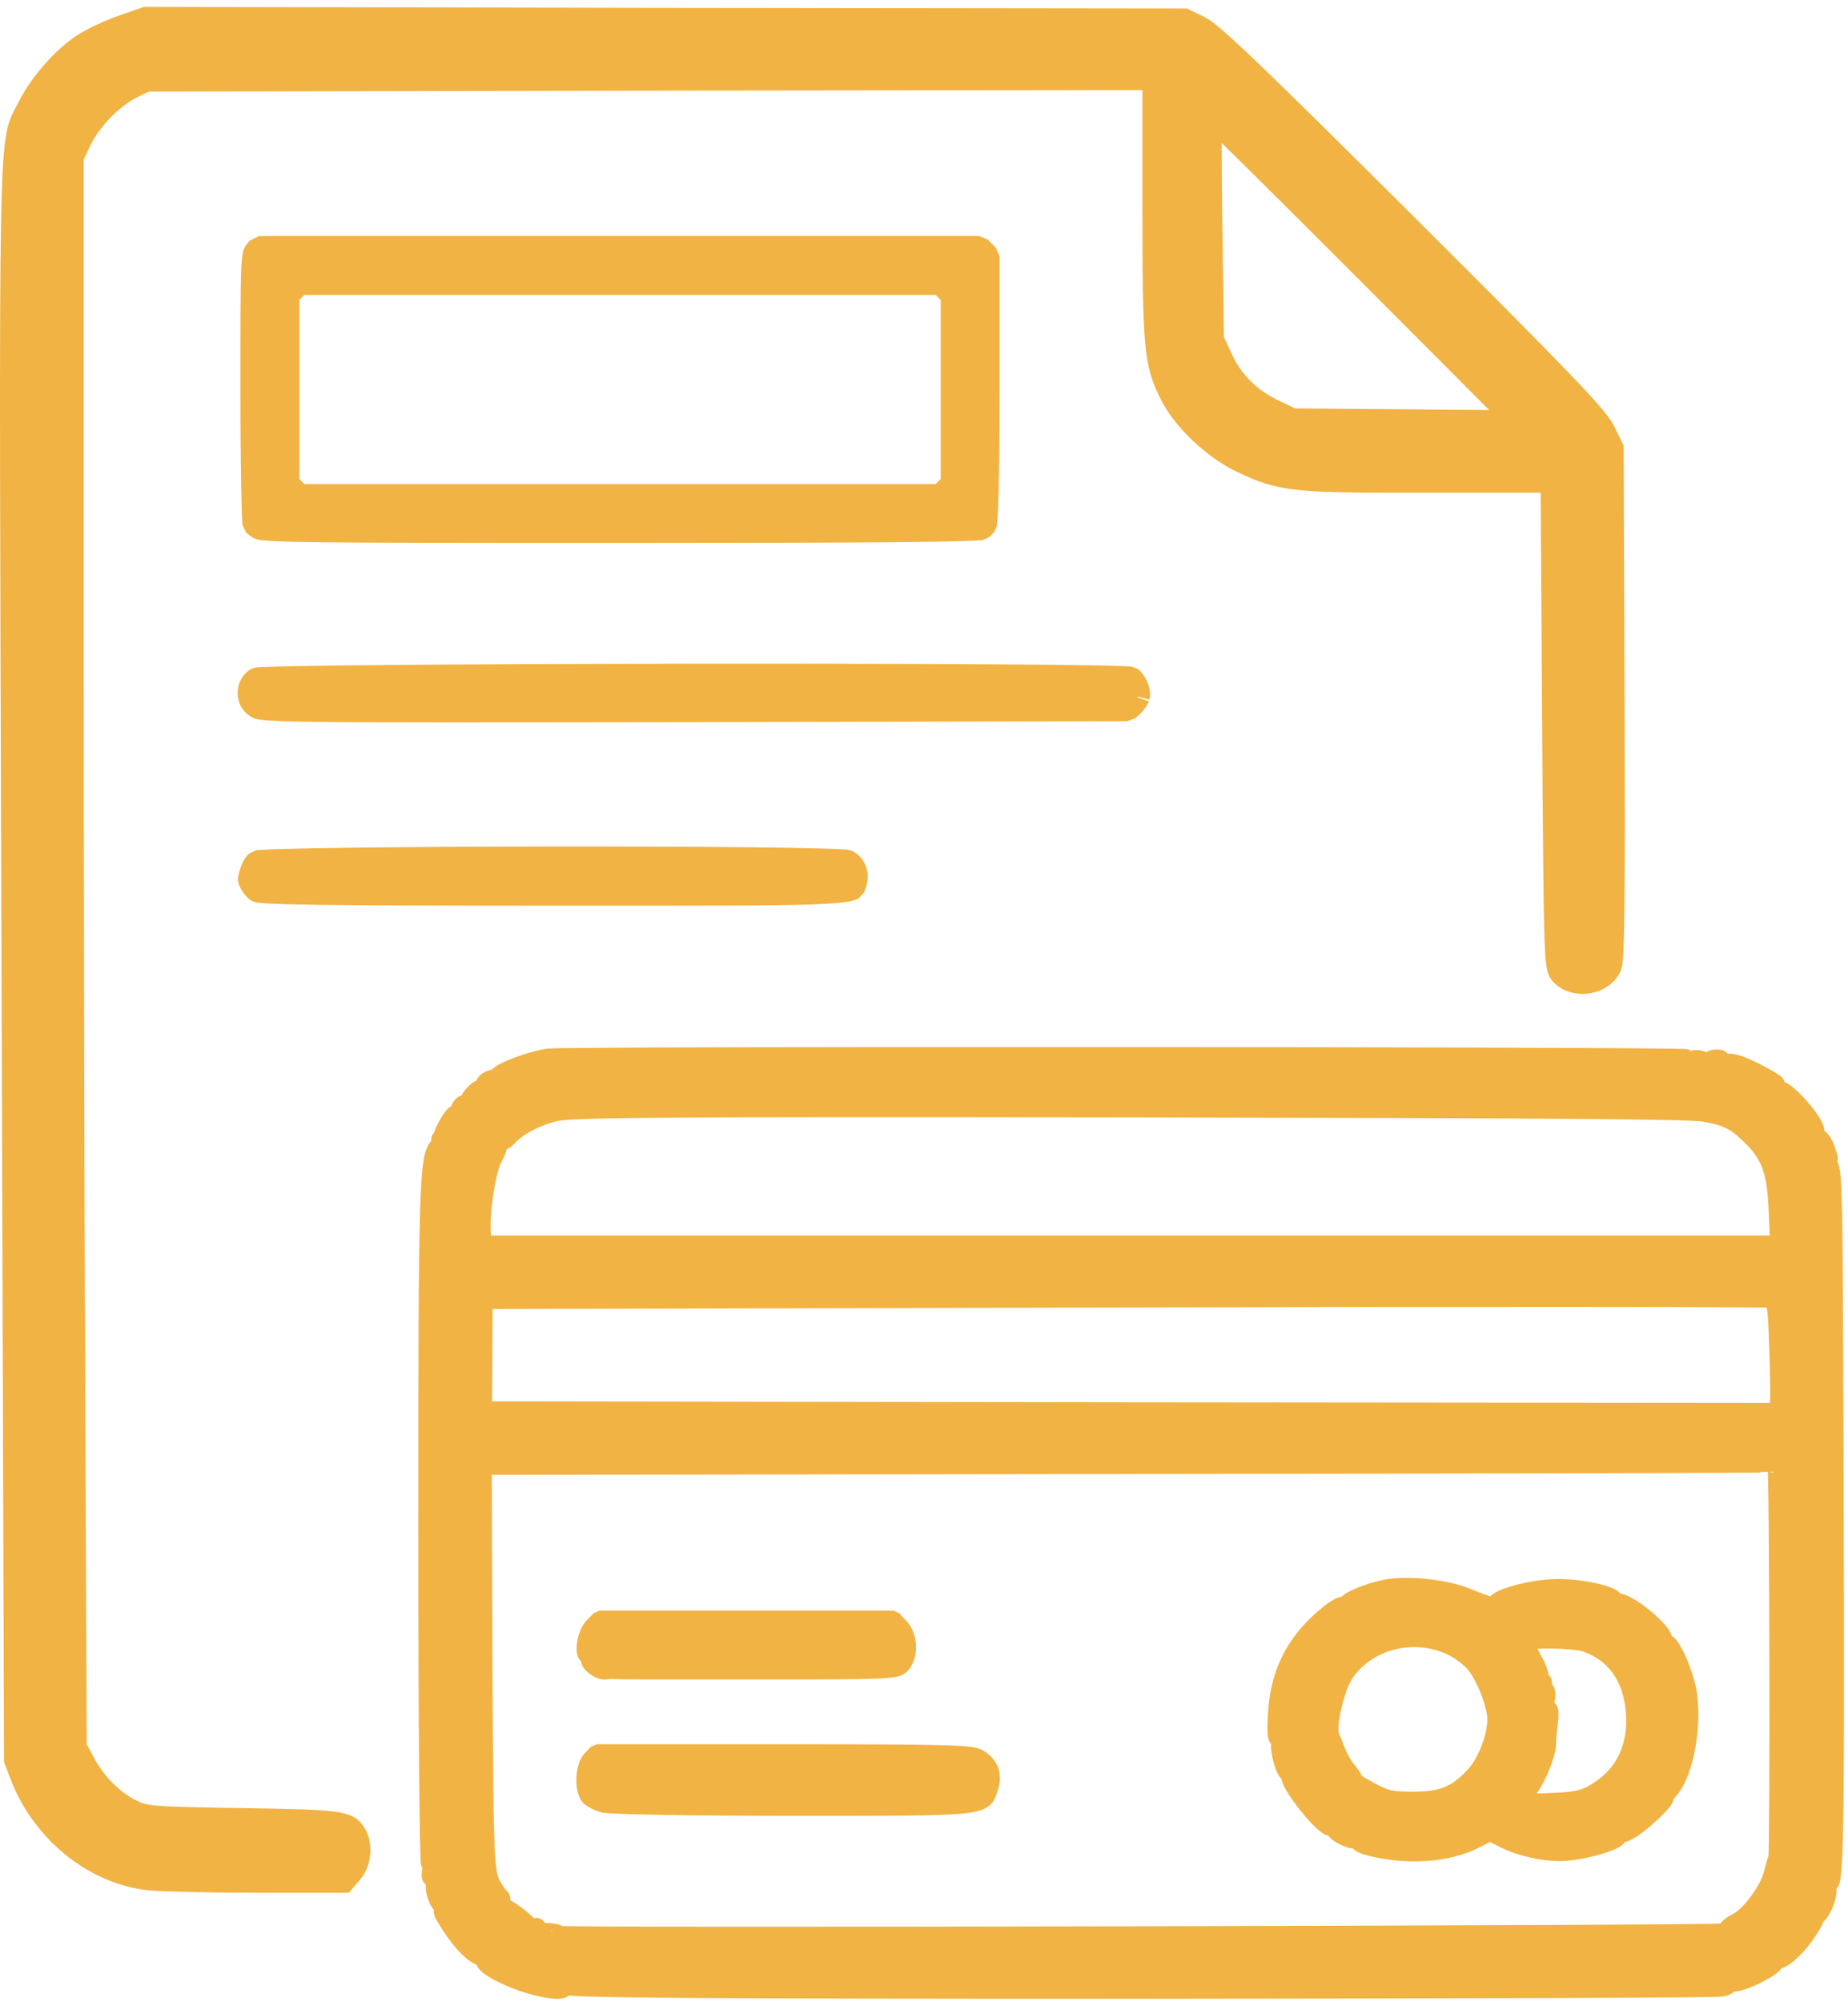 <svg width="229" height="248" viewBox="0 0 229 248" fill="none" xmlns="http://www.w3.org/2000/svg">
<path d="M15.318 3.317C13.782 3.855 11.67 4.815 10.633 5.467C8.099 7.003 5.104 10.382 3.645 13.3C1.226 18.215 1.341 11.38 1.687 119.507L1.994 217.957L2.839 220.146C5.526 226.865 11.785 231.895 18.466 232.625C19.964 232.778 25.954 232.932 31.828 232.932H42.541L43.463 231.857C44.461 230.705 44.691 228.67 44 227.364C43.117 225.752 42.349 225.637 29.985 225.445C18.351 225.253 18.044 225.214 16.201 224.331C13.858 223.179 11.632 220.914 10.288 218.341L9.251 216.421L9.059 171.881C8.944 147.383 8.867 103.073 8.867 73.392V19.444L9.865 17.332C11.094 14.759 13.82 11.956 16.277 10.728L18.082 9.845L80.593 9.729L143.065 9.653V25.664C143.065 43.135 143.257 45.016 145.215 48.856C146.751 51.928 150.514 55.46 153.893 57.073C158.808 59.415 160.267 59.569 177.238 59.531H192.405L192.597 89.672C192.789 118.278 192.828 119.814 193.519 120.544C195.093 122.31 198.549 121.772 199.47 119.622C199.816 118.777 199.893 110.752 199.816 87.023L199.701 55.537L198.664 53.425C197.819 51.697 193.557 47.243 174.09 27.853C155.698 9.537 150.13 4.2 148.633 3.471L146.713 2.549L82.397 2.472L18.082 2.357L15.318 3.317ZM169.175 33.267L188.182 52.312L174.167 52.197L160.152 52.081L157.963 51.045C154.891 49.624 152.587 47.359 151.282 44.479L150.168 42.098L149.976 28.16C149.861 20.519 149.861 14.26 149.976 14.26C150.092 14.26 158.731 22.823 169.175 33.267Z" fill="#F1B343" stroke="#F1B343" stroke-width="3"/>
<path d="M76.714 65.748C92.591 65.748 103.759 65.72 111.037 65.653C114.678 65.619 117.337 65.575 119.121 65.522C120.016 65.495 120.677 65.466 121.126 65.436C121.315 65.423 121.454 65.409 121.55 65.399C121.614 65.357 121.706 65.29 121.807 65.19C121.923 65.074 121.994 64.969 122.033 64.904C122.037 64.876 122.045 64.838 122.051 64.788C122.075 64.599 122.101 64.32 122.126 63.941C122.177 63.184 122.22 62.097 122.256 60.654C122.328 57.774 122.367 53.537 122.367 47.819V31.757L121.868 31.277L121.825 31.234L121.346 30.735H32.106L31.788 31.148L31.767 31.176L31.693 31.27C31.634 31.347 31.616 31.39 31.585 31.511C31.515 31.784 31.443 32.31 31.393 33.452C31.294 35.709 31.293 39.905 31.293 48.203C31.293 52.842 31.332 57.114 31.389 60.252C31.418 61.822 31.451 63.101 31.487 63.997C31.501 64.357 31.516 64.647 31.53 64.865C31.538 64.873 31.546 64.88 31.555 64.888C31.734 65.044 31.939 65.204 32.127 65.326C32.187 65.342 32.445 65.405 33.134 65.462C34.16 65.547 35.903 65.609 38.953 65.653C45.036 65.739 56.147 65.748 76.714 65.748ZM37.089 61.452L35.589 59.952V36.53L37.089 35.03H116.571L118.071 36.53V59.952L116.571 61.452H37.089Z" fill="#F1B343" stroke="#F1B343" stroke-width="3" stroke-linejoin="bevel"/>
<path d="M39.267 87.913C46.29 87.999 59.791 87.981 86.31 87.943V87.942L139.714 87.829L140.245 87.34C140.401 87.194 140.589 86.964 140.752 86.711C140.831 86.587 140.894 86.474 140.938 86.382C140.986 86.283 140.993 86.245 140.989 86.263L140.998 86.227C141.05 86.026 141.016 85.519 140.729 84.913C140.599 84.637 140.444 84.403 140.294 84.234C140.221 84.152 140.157 84.095 140.106 84.056C140.078 84.054 140.047 84.05 140.01 84.048C139.787 84.032 139.462 84.016 139.034 84C138.181 83.968 136.966 83.937 135.436 83.91C132.379 83.856 128.092 83.813 122.983 83.78C112.767 83.714 99.282 83.689 85.806 83.704C72.332 83.718 58.87 83.772 48.703 83.859C43.618 83.903 39.361 83.955 36.34 84.015C34.828 84.046 33.633 84.078 32.801 84.112C32.384 84.129 32.072 84.146 31.861 84.162C31.849 84.163 31.836 84.165 31.825 84.166C30.65 84.92 30.667 86.773 31.826 87.461L31.874 87.49C31.949 87.538 31.964 87.547 32.03 87.567C32.141 87.6 32.377 87.651 32.885 87.701C33.904 87.8 35.741 87.87 39.267 87.913Z" fill="#F1B343" stroke="#F1B343" stroke-width="3" stroke-linejoin="bevel"/>
<path d="M68.498 110.673C88.604 110.673 98.022 110.711 102.549 110.427C103.672 110.356 104.44 110.268 104.972 110.167C105.418 110.082 105.624 110 105.706 109.959C105.722 109.917 105.744 109.855 105.777 109.744C105.811 109.63 105.864 109.448 105.927 109.261V109.26C106.278 108.158 105.684 107.058 104.931 106.745C104.908 106.742 104.877 106.737 104.838 106.733C104.681 106.717 104.454 106.701 104.153 106.683C103.554 106.65 102.713 106.618 101.659 106.589C99.554 106.53 96.638 106.481 93.177 106.444C86.257 106.37 77.186 106.339 68.13 106.349C59.074 106.358 50.039 106.408 43.191 106.497C39.766 106.541 36.895 106.595 34.845 106.658C33.817 106.69 33.008 106.724 32.441 106.759C32.205 106.773 32.023 106.789 31.892 106.802C31.843 106.848 31.773 106.922 31.689 107.036C31.519 107.268 31.36 107.57 31.255 107.886L31.246 107.911C31.014 108.567 30.986 108.771 30.986 108.866C30.986 108.901 30.981 108.988 31.179 109.401C31.259 109.559 31.41 109.776 31.599 109.982C31.74 110.136 31.859 110.231 31.931 110.284C31.984 110.293 32.056 110.304 32.152 110.315C32.452 110.35 32.901 110.384 33.54 110.416C34.812 110.479 36.748 110.529 39.566 110.567C45.199 110.644 54.29 110.673 68.498 110.673Z" fill="#F1B343" stroke="#F1B343" stroke-width="3" stroke-linejoin="bevel"/>
<path d="M67.999 130.872C65.887 131.141 62.047 132.562 61.663 133.215C61.471 133.56 61.279 133.714 61.279 133.56C61.279 133.407 60.933 133.445 60.511 133.675C60.05 133.906 59.82 134.29 59.974 134.558C60.127 134.827 60.089 134.904 59.935 134.712C59.513 134.328 57.785 135.979 58.092 136.478C58.207 136.709 58.13 136.747 57.938 136.632C57.439 136.325 56.556 137.285 56.978 137.707C57.132 137.899 57.055 137.899 56.786 137.784C56.556 137.63 56.019 138.091 55.558 138.897C54.752 140.241 54.406 141.316 55.135 140.203C55.443 139.704 55.519 139.742 55.519 140.28C55.519 140.664 55.251 140.971 54.867 140.971C54.521 140.971 54.329 141.086 54.483 141.201C54.598 141.355 54.483 141.662 54.214 141.969C52.947 143.236 52.832 147.076 52.832 189.082C52.832 212.159 52.985 230.82 53.177 230.82C53.331 230.82 53.408 231.242 53.292 231.78C53.177 232.394 53.292 232.74 53.599 232.74C53.868 232.74 53.983 233.009 53.83 233.316C53.523 234.122 54.329 236.196 54.982 236.196C55.289 236.196 55.519 236.503 55.519 236.848C55.519 237.424 55.443 237.463 55.135 236.964C54.943 236.656 54.752 236.58 54.752 236.81C54.752 237.04 55.443 238.192 56.287 239.383C57.785 241.456 59.167 242.608 59.858 242.416C60.05 242.378 60.089 242.493 59.974 242.685C59.59 243.261 61.778 244.605 64.735 245.641C67.653 246.64 70.341 246.909 69.88 246.064C69.65 245.718 69.688 245.718 70.149 246.064C70.648 246.448 85.776 246.563 141.491 246.563C180.387 246.525 212.717 246.448 213.332 246.294C213.946 246.179 214.368 245.949 214.253 245.757C214.138 245.565 214.33 245.526 214.676 245.641C215.52 245.987 220.32 243.568 220.013 242.992C219.859 242.723 219.859 242.646 220.051 242.8C220.512 243.222 222.393 241.725 223.776 239.767C224.467 238.807 224.966 237.924 224.928 237.808C224.851 237.732 224.966 237.501 225.158 237.386C225.888 236.925 226.809 234.621 226.54 233.815C226.387 233.316 226.464 233.124 226.694 233.278C227.462 233.738 227.577 227.364 227.462 186.433C227.347 145.54 227.347 144.887 226.579 144.004C226.156 143.543 226.041 143.275 226.31 143.428C226.886 143.774 226.886 143.697 226.348 142.2C226.118 141.547 225.696 140.932 225.388 140.817C225.12 140.702 224.966 140.395 225.043 140.126C225.35 139.32 221.702 135.058 220.627 134.904C220.128 134.827 219.36 134.52 218.938 134.213C218.016 133.56 218.439 133.483 219.552 134.098C219.974 134.328 220.243 134.367 220.128 134.175C219.974 133.944 218.746 133.253 217.363 132.562C215.444 131.602 214.56 131.372 213.6 131.564C212.679 131.755 212.525 131.717 212.948 131.41C213.408 131.064 213.37 130.988 212.679 130.988C212.18 130.988 211.796 131.18 211.796 131.41C211.796 131.717 211.604 131.717 211.22 131.372C210.913 131.103 210.298 130.988 209.876 131.103C209.454 131.218 209.031 131.141 208.916 130.949C208.686 130.642 70.494 130.565 67.999 130.872ZM211.22 137.937C214.023 138.437 215.021 138.974 216.941 140.856C219.245 143.121 219.974 145.079 220.166 149.879L220.358 154.026H140.108H59.897L59.82 152.72C59.628 150.109 60.473 144.734 61.279 143.39C61.701 142.66 61.932 141.892 61.816 141.662C61.663 141.432 61.74 141.355 61.932 141.47C62.162 141.624 62.661 141.355 63.045 140.932C64.159 139.704 66.232 138.552 68.574 137.937C70.533 137.4 78.289 137.323 139.84 137.4C189.487 137.477 209.569 137.592 211.22 137.937ZM220.243 166.927C220.358 170.076 220.397 173.109 220.32 173.724L220.205 174.76L140.108 174.684L59.974 174.568L60.012 167.849L60.05 161.129L139.302 160.937C182.844 160.822 218.861 160.861 219.283 160.976C220.013 161.206 220.051 161.628 220.243 166.927ZM204.385 181.134C204.27 181.249 203.924 181.288 203.656 181.173C203.348 181.057 203.464 180.942 203.886 180.942C204.308 180.904 204.539 181.019 204.385 181.134ZM220.013 181.633C220.282 182.017 220.358 229.246 220.128 230.052C220.013 230.359 219.744 231.319 219.514 232.202C218.976 234.161 216.749 237.156 215.252 237.924C214.599 238.269 214.1 238.615 214.1 238.73C214.1 238.845 214.253 238.845 214.445 238.692C214.637 238.576 214.906 238.615 215.021 238.807C215.098 238.96 214.637 239.152 213.984 239.229C211.258 239.498 69.035 239.805 69.227 239.536C69.381 239.267 67.845 239.076 66.693 239.229C66.386 239.306 66.309 239.152 66.501 238.845C66.693 238.5 66.578 238.461 66.04 238.653C65.656 238.807 65.464 238.807 65.579 238.653C65.887 238.346 62.776 235.965 62.277 236.119C62.085 236.196 62.047 235.965 62.162 235.658C62.316 235.313 62.239 234.967 62.047 234.852C61.855 234.737 61.433 234.084 61.049 233.393C60.204 231.78 60.127 229.975 60.012 203.481L59.935 181.672L139.609 181.557C183.42 181.518 219.398 181.441 219.552 181.365C219.706 181.326 219.898 181.441 220.013 181.633Z" fill="#F1B343" stroke="#F1B343" stroke-width="2" stroke-linejoin="bevel"/>
<path d="M171.671 196.647C169.521 197.069 166.871 198.183 166.871 198.644C166.871 198.836 166.718 198.912 166.526 198.797C165.988 198.452 162.993 200.909 161.419 202.982C159.345 205.709 158.347 208.55 158.117 212.351C158.001 214.54 158.078 215.5 158.347 215.308C158.577 215.193 158.654 215.346 158.539 215.807C158.309 216.767 159.115 219.685 159.652 219.685C159.883 219.685 159.998 219.8 159.844 219.916C159.192 220.568 164.222 226.865 164.99 226.366C165.182 226.251 165.335 226.328 165.335 226.558C165.335 227.134 167.562 228.209 168.1 227.902C168.33 227.749 168.407 227.787 168.292 228.017C168.138 228.248 168.753 228.593 169.751 228.862C174.397 230.014 179.273 229.707 182.768 227.979L184.649 227.019L186.454 227.941C188.681 229.054 192.252 229.745 194.517 229.438C197.282 229.092 200.277 228.133 200.545 227.557C200.661 227.249 200.891 227.057 201.045 227.173C201.198 227.249 202.005 226.865 202.811 226.251C204.385 225.099 206.727 222.757 206.305 222.757C206.19 222.757 206.459 222.335 206.919 221.835C208.954 219.647 210.068 213.004 209.108 208.896C208.455 206.169 206.919 203.059 206.343 203.405C206.113 203.558 206.036 203.52 206.19 203.251C206.766 202.291 201.237 197.76 200.238 198.413C199.931 198.567 199.893 198.528 200.046 198.26C200.469 197.568 196.36 196.57 193.058 196.57C190.217 196.57 185.878 197.645 185.34 198.49C185.033 198.951 184.419 198.797 181.654 197.645C179.081 196.608 174.205 196.109 171.671 196.647ZM179.811 204.019C180.733 204.441 181.961 205.363 182.576 206.054C183.881 207.552 185.302 211.123 185.302 212.927C185.302 215.116 184.15 218.111 182.729 219.724C180.502 222.181 178.736 222.911 175.127 222.911C172.4 222.911 171.786 222.795 169.751 221.682C168.484 220.991 167.601 220.453 167.754 220.453C167.946 220.453 167.677 219.954 167.178 219.34C166.641 218.764 166.026 217.65 165.758 216.959C165.489 216.229 165.143 215.385 164.99 215.078C164.452 214.002 165.566 209.088 166.756 207.321C169.482 203.29 175.165 201.83 179.811 204.019ZM196.475 203.597C199.969 204.787 202.12 207.744 202.465 211.929C202.849 216.345 201.16 219.839 197.627 221.912C196.168 222.757 195.323 222.949 192.328 223.064C190.37 223.179 188.758 223.103 188.758 222.987C188.758 222.834 189.18 222.143 189.641 221.49C190.716 220.031 191.829 217.151 191.829 215.845C191.829 215.308 191.944 214.156 192.06 213.234C192.213 212.198 192.136 211.622 191.868 211.622C191.637 211.622 191.561 211.199 191.676 210.508C191.829 209.894 191.714 209.28 191.484 209.164C191.253 209.011 191.138 208.704 191.253 208.512C191.407 208.32 191.292 208.166 191.061 208.166C190.831 208.166 190.754 207.974 190.869 207.782C191.023 207.552 190.677 206.592 190.14 205.632C189.602 204.633 189.141 203.712 189.141 203.52C189.141 203.021 194.939 203.098 196.475 203.597Z" fill="#F1B343" stroke="#F1B343" stroke-width="2" stroke-linejoin="bevel"/>
<path d="M73.412 201.408C72.491 202.291 72.069 205.094 72.875 205.094C73.067 205.094 73.144 205.248 73.028 205.44C72.721 205.939 74.142 207.091 74.987 207.014C75.371 206.976 75.87 206.937 76.062 206.976C76.292 207.014 84.202 207.014 93.725 207.014C110.12 207.014 111.042 206.976 111.733 206.284C112.808 205.171 112.77 202.714 111.618 201.485L110.696 200.487H92.496H74.296L73.412 201.408Z" fill="#F1B343" stroke="#F1B343" stroke-width="2" stroke-linejoin="bevel"/>
<path d="M73.182 217.842C72.299 218.802 72.145 221.451 72.913 222.526C73.182 222.872 74.065 223.333 74.91 223.525C75.755 223.717 86.275 223.909 98.255 223.909C122.407 223.909 121.87 223.947 122.676 221.49C123.252 219.762 122.714 218.418 121.179 217.611C120.103 217.112 117.108 217.036 96.95 217.036H73.95L73.182 217.842Z" fill="#F1B343" stroke="#F1B343" stroke-width="2" stroke-linejoin="bevel"/>
</svg>
